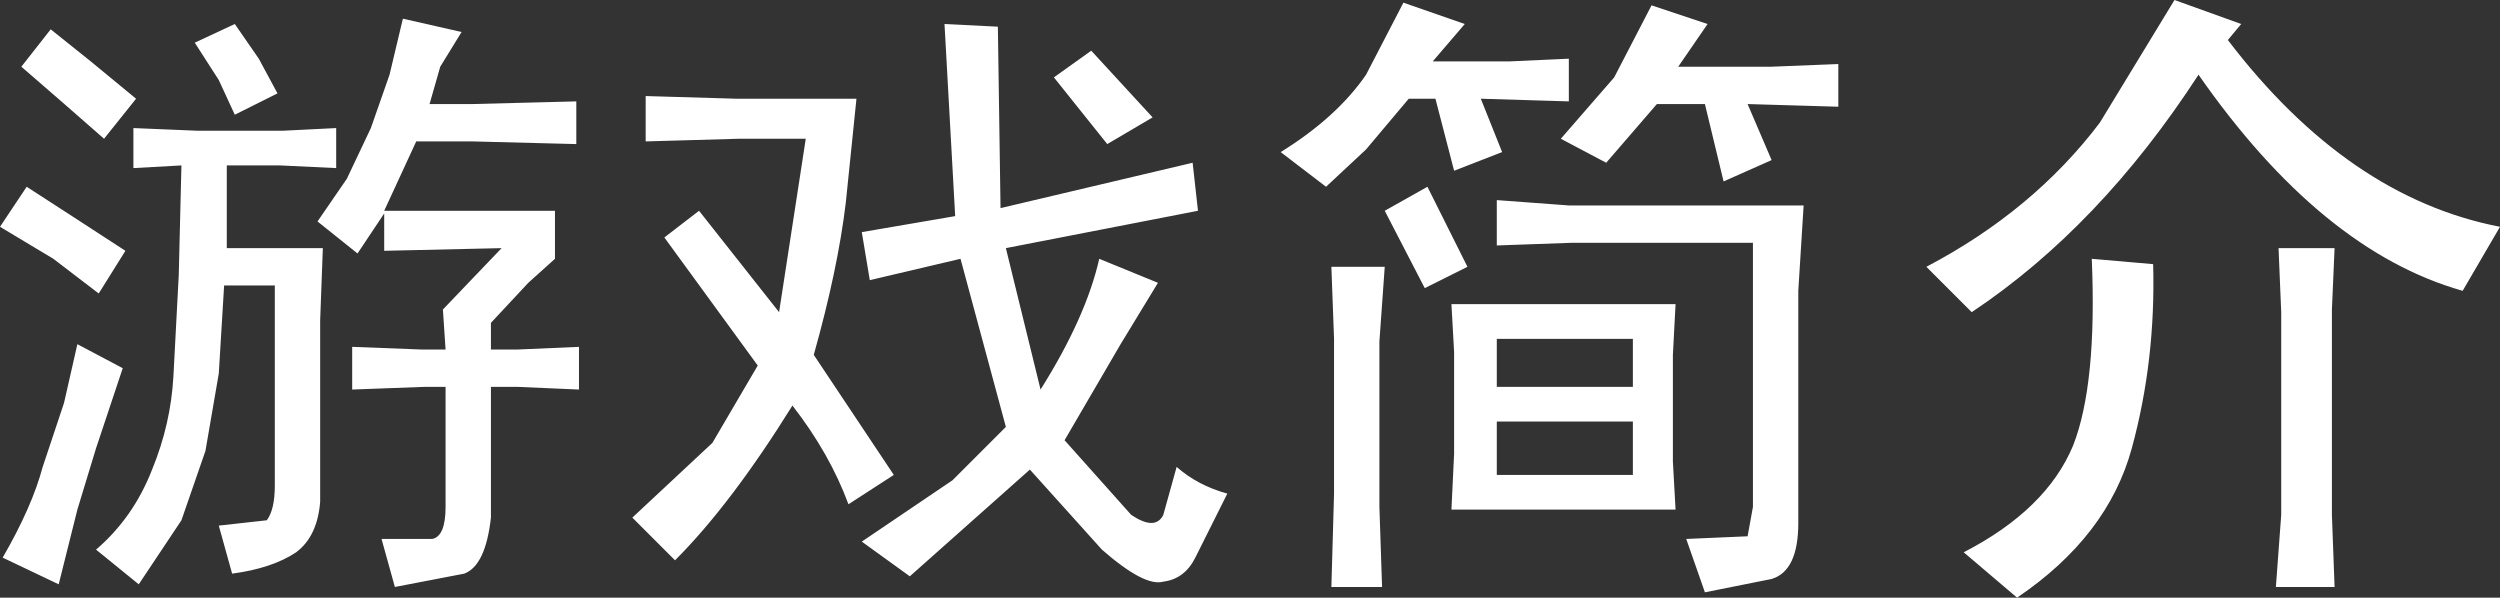 <?xml version="1.0" encoding="UTF-8" standalone="no"?>
<svg xmlns:xlink="http://www.w3.org/1999/xlink" height="11.2px" width="46.85px" xmlns="http://www.w3.org/2000/svg">
  <rect width="100%" height="100%" fill="#333333" stroke="none"/>
  <g transform="matrix(1.0, 0.0, 0.0, 1.0, 23.4, 5.6)">
    <path d="M-0.95 -1.65 L-4.55 -0.95 -3.9 1.7 Q-3.05 0.35 -2.8 -0.75 L-1.7 -0.3 -2.4 0.85 -3.45 2.65 -2.2 4.05 Q-1.75 4.35 -1.6 4.05 L-1.35 3.15 Q-0.95 3.5 -0.4 3.65 L-1.0 4.85 Q-1.2 5.25 -1.6 5.3 -1.95 5.4 -2.75 4.7 L-4.1 3.2 -6.35 5.2 -7.25 4.55 -5.55 3.4 -4.55 2.4 -5.4 -0.75 -7.1 -0.35 -7.25 -1.25 -5.5 -1.55 -5.7 -5.15 -4.7 -5.1 -4.65 -1.7 -1.05 -2.55 -0.95 -1.65 M-3.65 -4.15 L-2.95 -4.65 -1.8 -3.4 -2.65 -2.9 -3.65 -4.15 M-18.2 -3.85 L-19.0 -3.45 -19.3 -4.1 -19.75 -4.8 -19.0 -5.15 -18.55 -4.5 -18.2 -3.85 M-12.6 -3.7 L-12.6 -2.9 -14.55 -2.95 -15.6 -2.95 -15.9 -2.3 -16.2 -1.65 -13.0 -1.65 -13.0 -0.75 -13.5 -0.3 -14.2 0.45 -14.2 0.95 -13.7 0.95 -12.55 0.9 -12.55 1.7 -13.7 1.65 -14.2 1.65 -14.2 4.1 Q-14.3 5.0 -14.7 5.15 L-16.0 5.4 -16.25 4.5 -15.3 4.5 Q-15.05 4.45 -15.05 3.9 L-15.05 1.65 -15.45 1.65 -16.8 1.7 -16.8 0.9 -15.5 0.95 -15.05 0.95 -15.1 0.2 -14.0 -0.95 -16.2 -0.9 -16.2 -1.6 -16.7 -0.85 -17.45 -1.45 -16.9 -2.25 -16.45 -3.2 -16.1 -4.2 -15.85 -5.25 -14.75 -5.0 -15.15 -4.35 -15.35 -3.65 -14.55 -3.65 -12.6 -3.7 M-11.3 -2.95 L-11.3 -3.8 -9.6 -3.75 -7.35 -3.75 -7.55 -1.8 Q-7.7 -0.55 -8.15 1.05 L-6.65 3.3 -7.5 3.85 Q-7.85 2.9 -8.55 2.0 -9.7 3.85 -10.75 4.9 L-11.55 4.1 -10.05 2.7 -9.2 1.25 -10.95 -1.15 -10.3 -1.65 -8.8 0.25 -8.3 -3.0 -9.55 -3.0 -11.3 -2.95 M-21.1 1.3 L-21.6 2.8 -21.95 3.95 -22.3 5.35 -23.35 4.85 Q-22.8 3.9 -22.6 3.15 L-22.2 1.95 -21.95 0.85 -21.1 1.3 M-23.4 -1.35 L-22.9 -2.1 -22.05 -1.55 -21.05 -0.9 -21.55 -0.1 -22.4 -0.75 -23.4 -1.35 M-20.9 -2.45 L-20.9 -3.2 -19.7 -3.15 -18.1 -3.15 -17.1 -3.2 -17.1 -2.45 -18.15 -2.5 -19.15 -2.5 -19.15 -0.95 -17.35 -0.95 -17.4 0.4 -17.4 3.8 Q-17.45 4.45 -17.85 4.75 -18.3 5.05 -19.05 5.15 L-19.3 4.25 -18.4 4.15 Q-18.25 3.95 -18.25 3.5 L-18.25 -0.25 -19.2 -0.25 -19.3 1.4 -19.55 2.85 -20.0 4.15 -20.8 5.35 -21.6 4.7 Q-20.9 4.1 -20.55 3.2 -20.2 2.35 -20.15 1.45 L-20.05 -0.45 -20.0 -2.5 -20.9 -2.45 M-22.45 -5.05 L-21.7 -4.45 -20.85 -3.75 -21.45 -3.0 -22.25 -3.7 -23.0 -4.35 -22.45 -5.05 M18.6 -5.15 L18.35 -4.85 Q20.6 -1.9 23.45 -1.35 L22.75 -0.15 Q20.1 -0.9 17.8 -4.2 15.95 -1.35 13.55 0.25 L12.7 -0.6 Q14.7 -1.65 15.95 -3.3 L17.35 -5.6 18.6 -5.15 M19.35 0.25 L19.3 -0.95 20.35 -0.95 20.3 0.2 20.3 4.05 20.35 5.4 19.25 5.4 19.35 4.05 19.35 0.25 M15.8 -0.75 L16.95 -0.65 Q17.0 1.15 16.55 2.8 16.1 4.45 14.4 5.6 L13.4 4.75 Q14.95 3.95 15.45 2.75 15.9 1.6 15.8 -0.75 M4.65 0.75 L4.65 1.65 7.2 1.65 7.2 0.75 4.65 0.75 M3.8 3.95 L3.85 2.9 3.85 1.0 3.8 0.1 8.0 0.1 7.95 1.05 7.95 3.05 8.0 3.95 3.8 3.95 M4.65 2.3 L4.65 3.3 7.2 3.3 7.2 2.3 4.65 2.3 M2.55 -1.65 L3.35 -2.1 4.1 -0.6 3.3 -0.2 2.55 -1.65 M1.6 0.75 L1.55 -0.6 2.55 -0.6 2.45 0.8 2.45 3.9 2.5 5.4 1.55 5.4 1.6 3.65 1.6 0.75 M9.45 -1.05 L6.05 -1.05 4.65 -1.0 4.65 -1.85 6.0 -1.75 10.4 -1.75 10.3 -0.15 10.3 4.2 Q10.3 5.1 9.8 5.25 L8.55 5.5 8.2 4.5 9.35 4.45 9.45 3.9 9.45 -1.05 M6.0 -4.5 L6.0 -3.7 4.35 -3.75 4.75 -2.75 3.85 -2.4 3.5 -3.75 3.0 -3.75 2.2 -2.8 1.45 -2.1 0.6 -2.75 Q1.65 -3.4 2.2 -4.2 L2.9 -5.55 4.05 -5.15 3.45 -4.45 4.9 -4.45 6.0 -4.5 M8.6 -5.15 L8.05 -4.35 9.8 -4.35 11.05 -4.4 11.05 -3.6 9.35 -3.65 9.8 -2.6 8.9 -2.2 8.55 -3.65 7.65 -3.65 6.7 -2.55 5.85 -3.0 6.85 -4.15 7.55 -5.5 8.6 -5.15" fill="#ffffff" fill-rule="evenodd" stroke="none"/>
  </g>
</svg>
